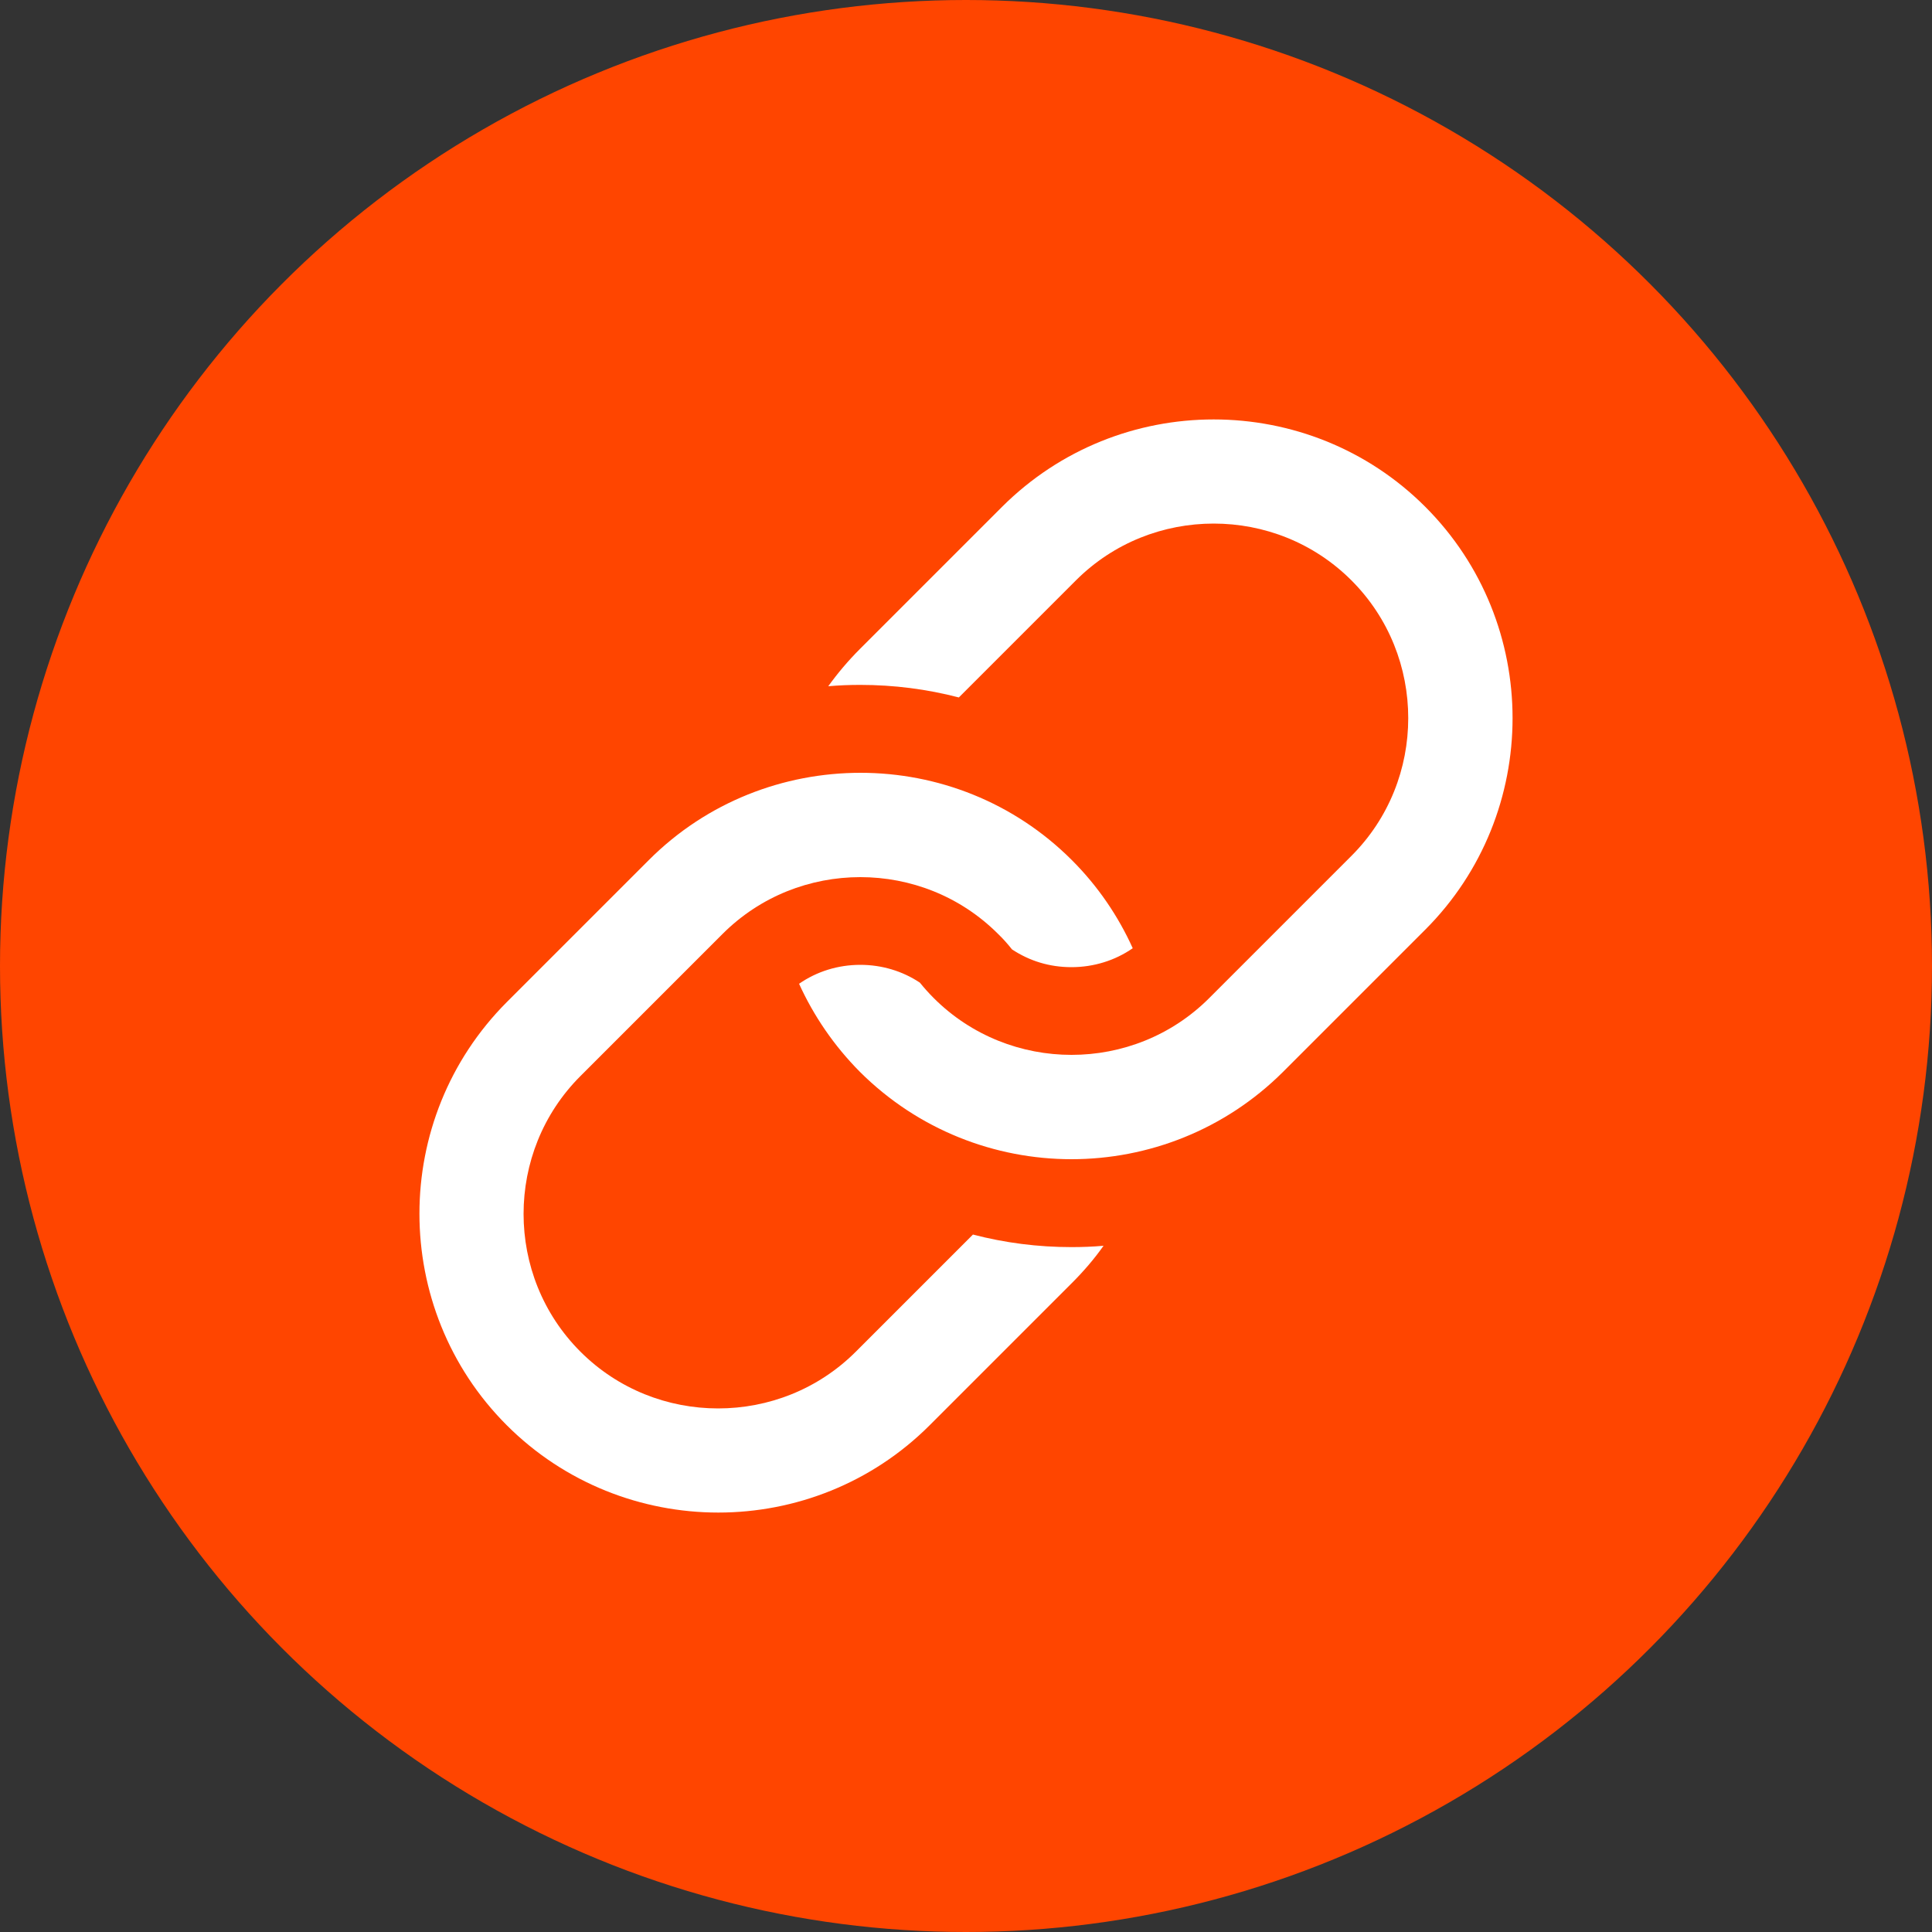 <?xml version="1.0" encoding="utf-8"?>
<!-- Generator: Adobe Illustrator 27.5.0, SVG Export Plug-In . SVG Version: 6.00 Build 0)  -->
<svg version="1.1" id="Layer_1" xmlns="http://www.w3.org/2000/svg" xmlns:xlink="http://www.w3.org/1999/xlink" x="0px" y="0px"
	 viewBox="0 0 1000 1000" style="enable-background:new 0 0 1000 1000;" xml:space="preserve">
<rect x="0" y="0" width="1000" height="1000" fill="#333333" stroke="none"/>
<style type="text/css">
	.st0{fill:#FF4500;}
	.st1{fill-rule:evenodd;clip-rule:evenodd;fill:#FFFFFF;}
</style>
<circle class="st0" cx="500" cy="500" r="500"/>
<path class="st1" d="M262.3,737.7L262.3,737.7c-30.1-30.1-45.2-69.8-45.2-109.5s15.1-79.3,45.2-109.5l73.6-73.6
	C366,415,405.7,400,445.4,400s79.3,15.1,109.4,45.2l0,0c13.5,13.5,24,29,31.5,45.6c-9.2,6.4-20.3,9.8-31.7,9.8s-21.7-3.2-30.8-9.2
	c-2.2-2.8-4.6-5.5-7.2-8l0,0c-19.6-19.6-45.4-29.4-71.3-29.4c-25.9,0-51.7,9.8-71.3,29.4l-73.6,73.6c-19.6,19.6-29.4,45.4-29.4,71.3
	s9.8,51.7,29.4,71.3l0,0c19.6,19.6,45.4,29.4,71.3,29.4s51.7-9.8,71.3-29.4l60.6-60.6c16.5,4.3,33.6,6.5,51,6.5
	c5.5,0,11.1-0.2,16.6-0.7c-4.8,6.8-10.3,13.2-16.4,19.3l-73.6,73.6c-30.1,30.1-69.8,45.2-109.4,45.2S292.4,767.8,262.3,737.7
	L262.3,737.7L262.3,737.7z M737.7,262.3c-30.1-30.1-69.8-45.2-109.5-45.2s-79.3,15.1-109.5,45.2l-73.6,73.6
	c-6.1,6.1-11.5,12.5-16.4,19.3c5.5-0.5,11-0.7,16.6-0.7c17.4,0,34.5,2.2,51,6.5l60.6-60.6c19.6-19.6,45.4-29.4,71.3-29.4
	s51.7,9.8,71.3,29.4l0,0c19.6,19.6,29.4,45.4,29.4,71.3s-9.8,51.7-29.4,71.3l-73.6,73.6c-19.6,19.6-45.4,29.4-71.3,29.4
	c-25.8,0-51.7-9.8-71.3-29.4l0,0c-2.6-2.6-5-5.3-7.2-8c-9-6-19.7-9.2-30.8-9.2c-11.5,0-22.5,3.4-31.7,9.8c7.5,16.5,18,32,31.5,45.6
	l0,0C475.3,584.9,515,600,554.6,600s79.3-15.1,109.5-45.2l73.6-73.6c30.1-30.1,45.2-69.8,45.2-109.5S767.8,292.4,737.7,262.3
	L737.7,262.3L737.7,262.3z"/>
</svg>
